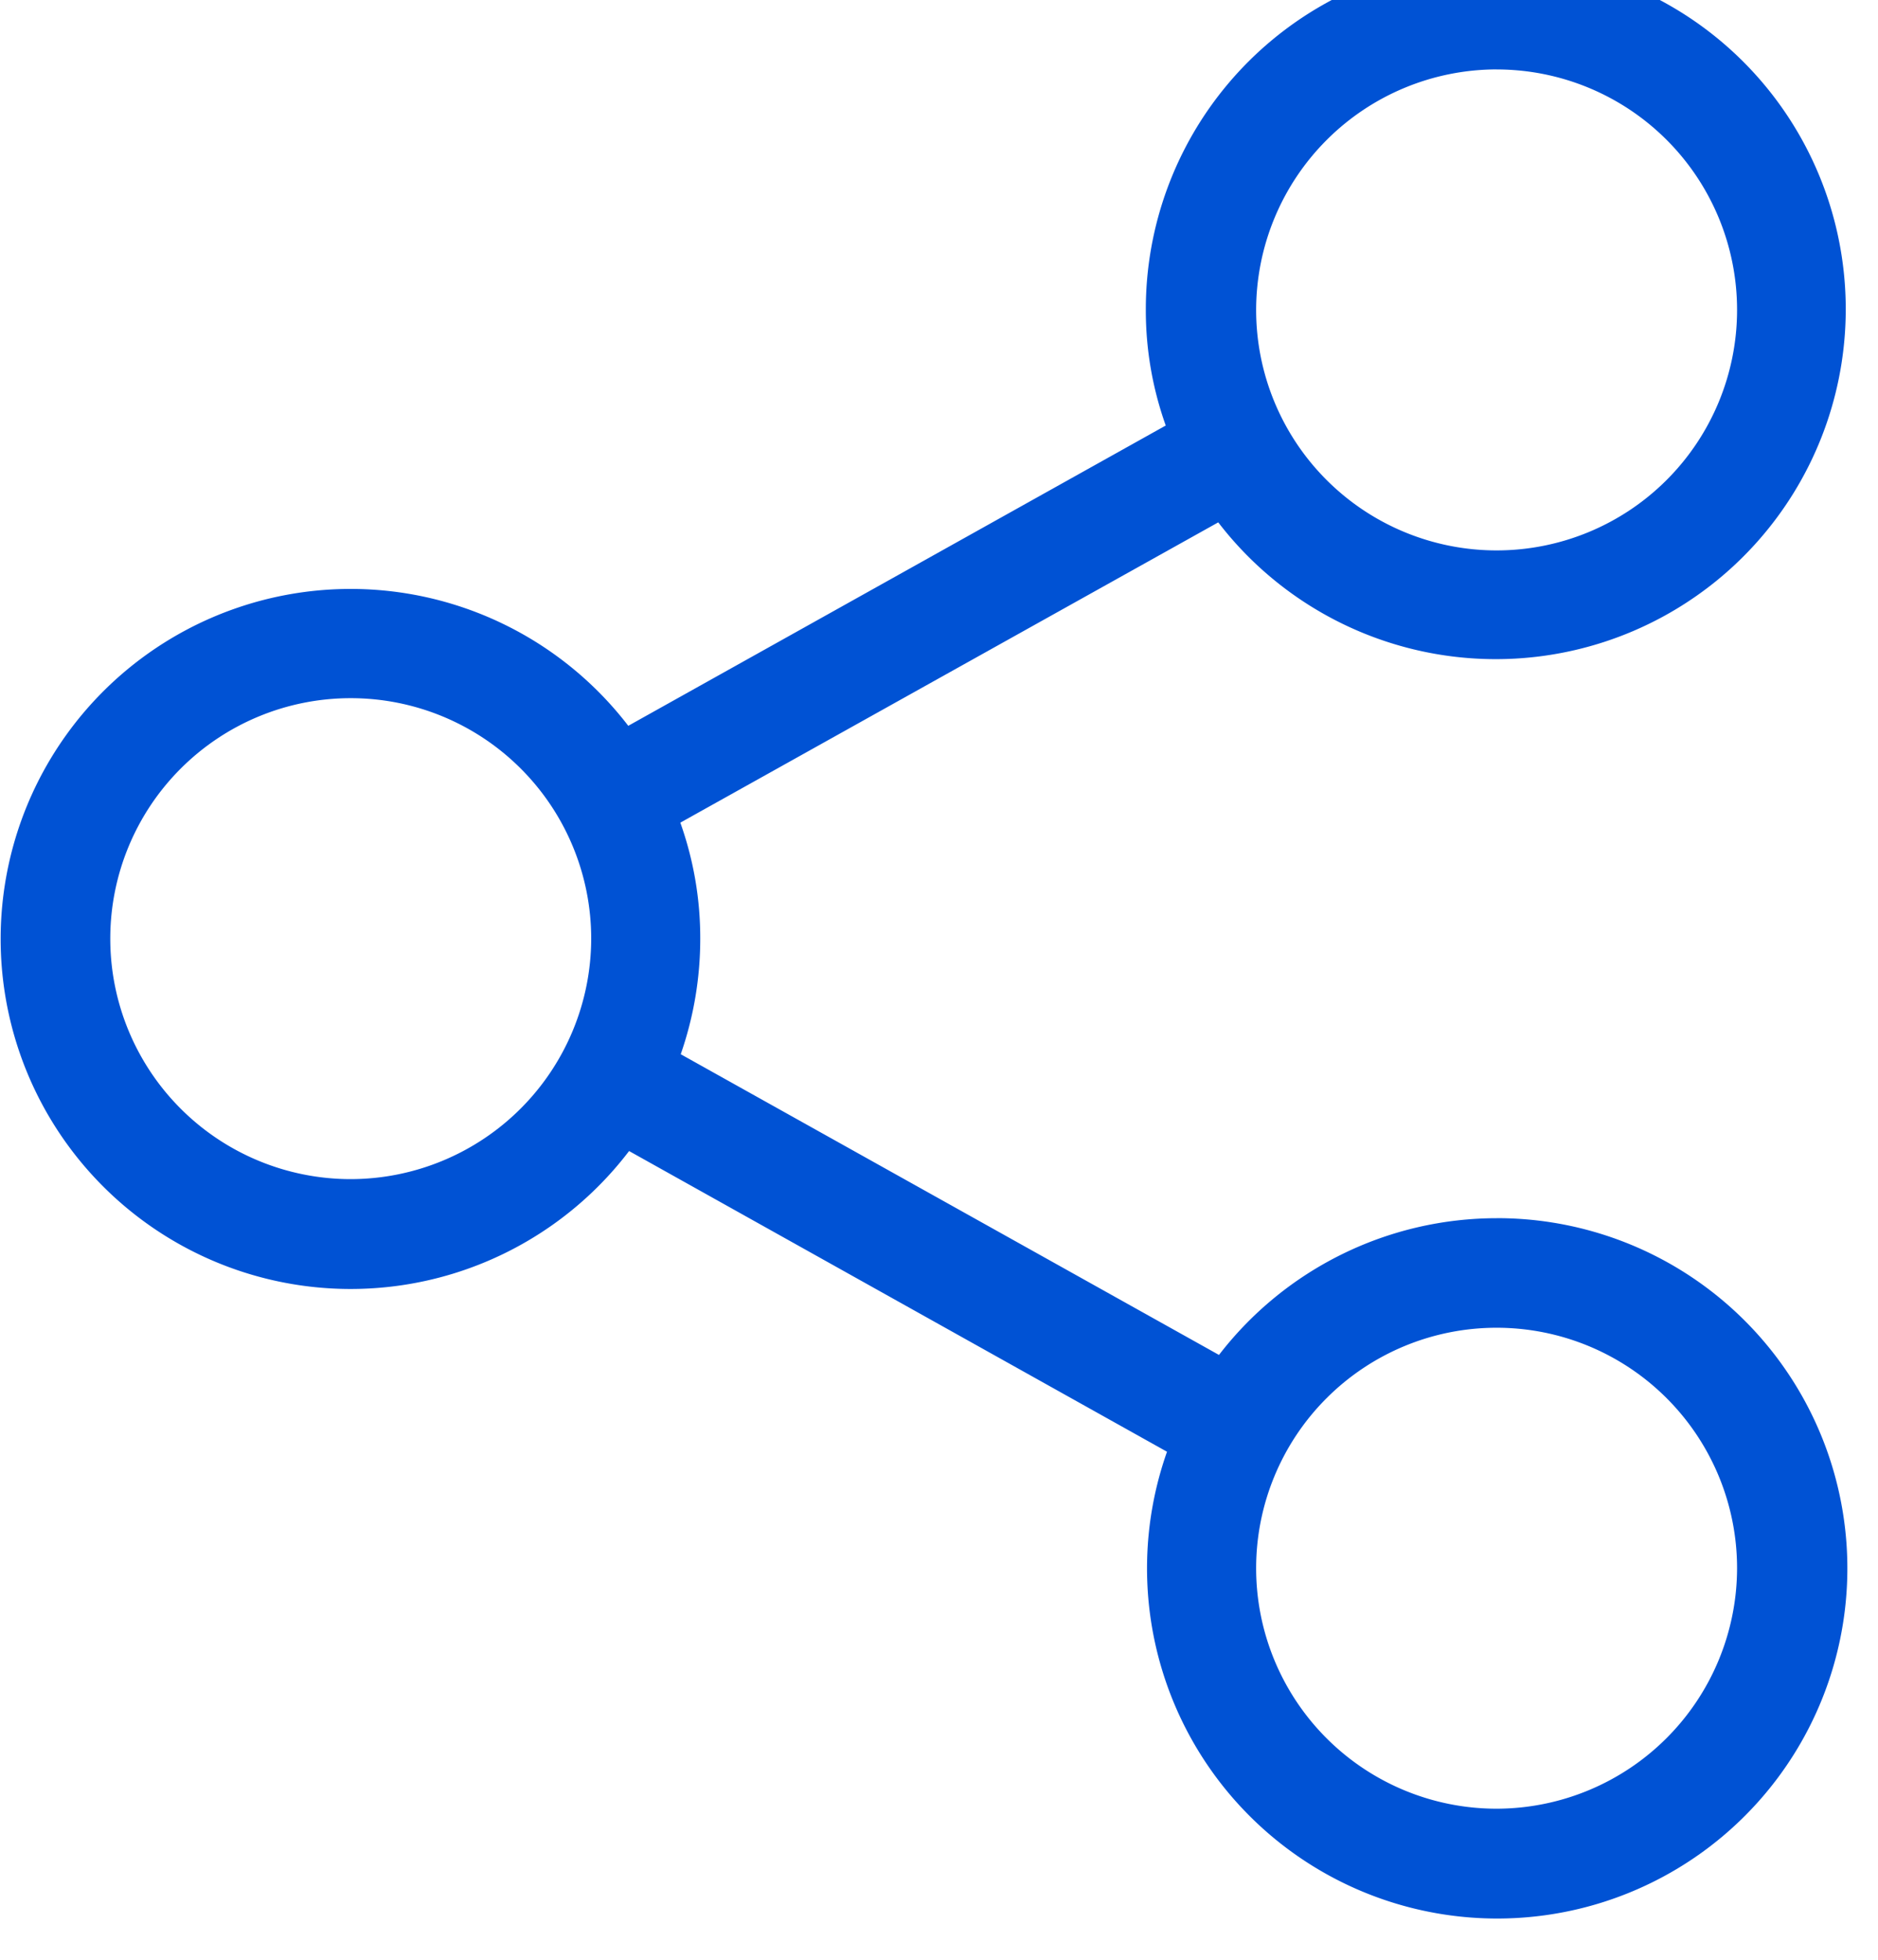 <svg xmlns="http://www.w3.org/2000/svg" xmlns:xlink="http://www.w3.org/1999/xlink" viewBox="0 0 46 48">
  <defs>
    <style>
      .cls-1 {
        clip-path: url(#clip-Value4);
      }

      .cls-2 {
        fill: #0052d4;
      }

      .cls-3 {
        fill: #fff;
      }
    </style>
    <clipPath id="clip-Value4">
      <rect width="46" height="48"/>
    </clipPath>
  </defs>
  <g id="Value4" class="cls-1">
    <rect class="cls-3" width="46" height="48"/>
    <g id="_003-share" data-name="003-share" transform="translate(-13.8 -1)">
      <path id="Path_16319" data-name="Path 16319" class="cls-2" d="M50.458,30.837a8.59,8.59,0,0,0-6.8,3.349L30.474,26.821a8.61,8.61,0,0,0,.478-2.831,8.421,8.421,0,0,0-.488-2.841l13.176-7.355a8.572,8.572,0,1,0-1.774-5.213,8.379,8.379,0,0,0,.488,2.841L29.189,18.777a8.573,8.573,0,1,0,.02,10.415l13.176,7.365a8.577,8.577,0,1,0,8.073-5.721Zm0-28.136a5.89,5.89,0,1,1-5.89,5.89A5.9,5.9,0,0,1,50.458,2.7ZM22.391,29.88a5.89,5.89,0,1,1,5.89-5.89A5.9,5.9,0,0,1,22.391,29.88ZM50.458,45.3a5.89,5.89,0,1,1,5.89-5.89A5.9,5.9,0,0,1,50.458,45.3Z"/>
    </g>
  </g>
</svg>
